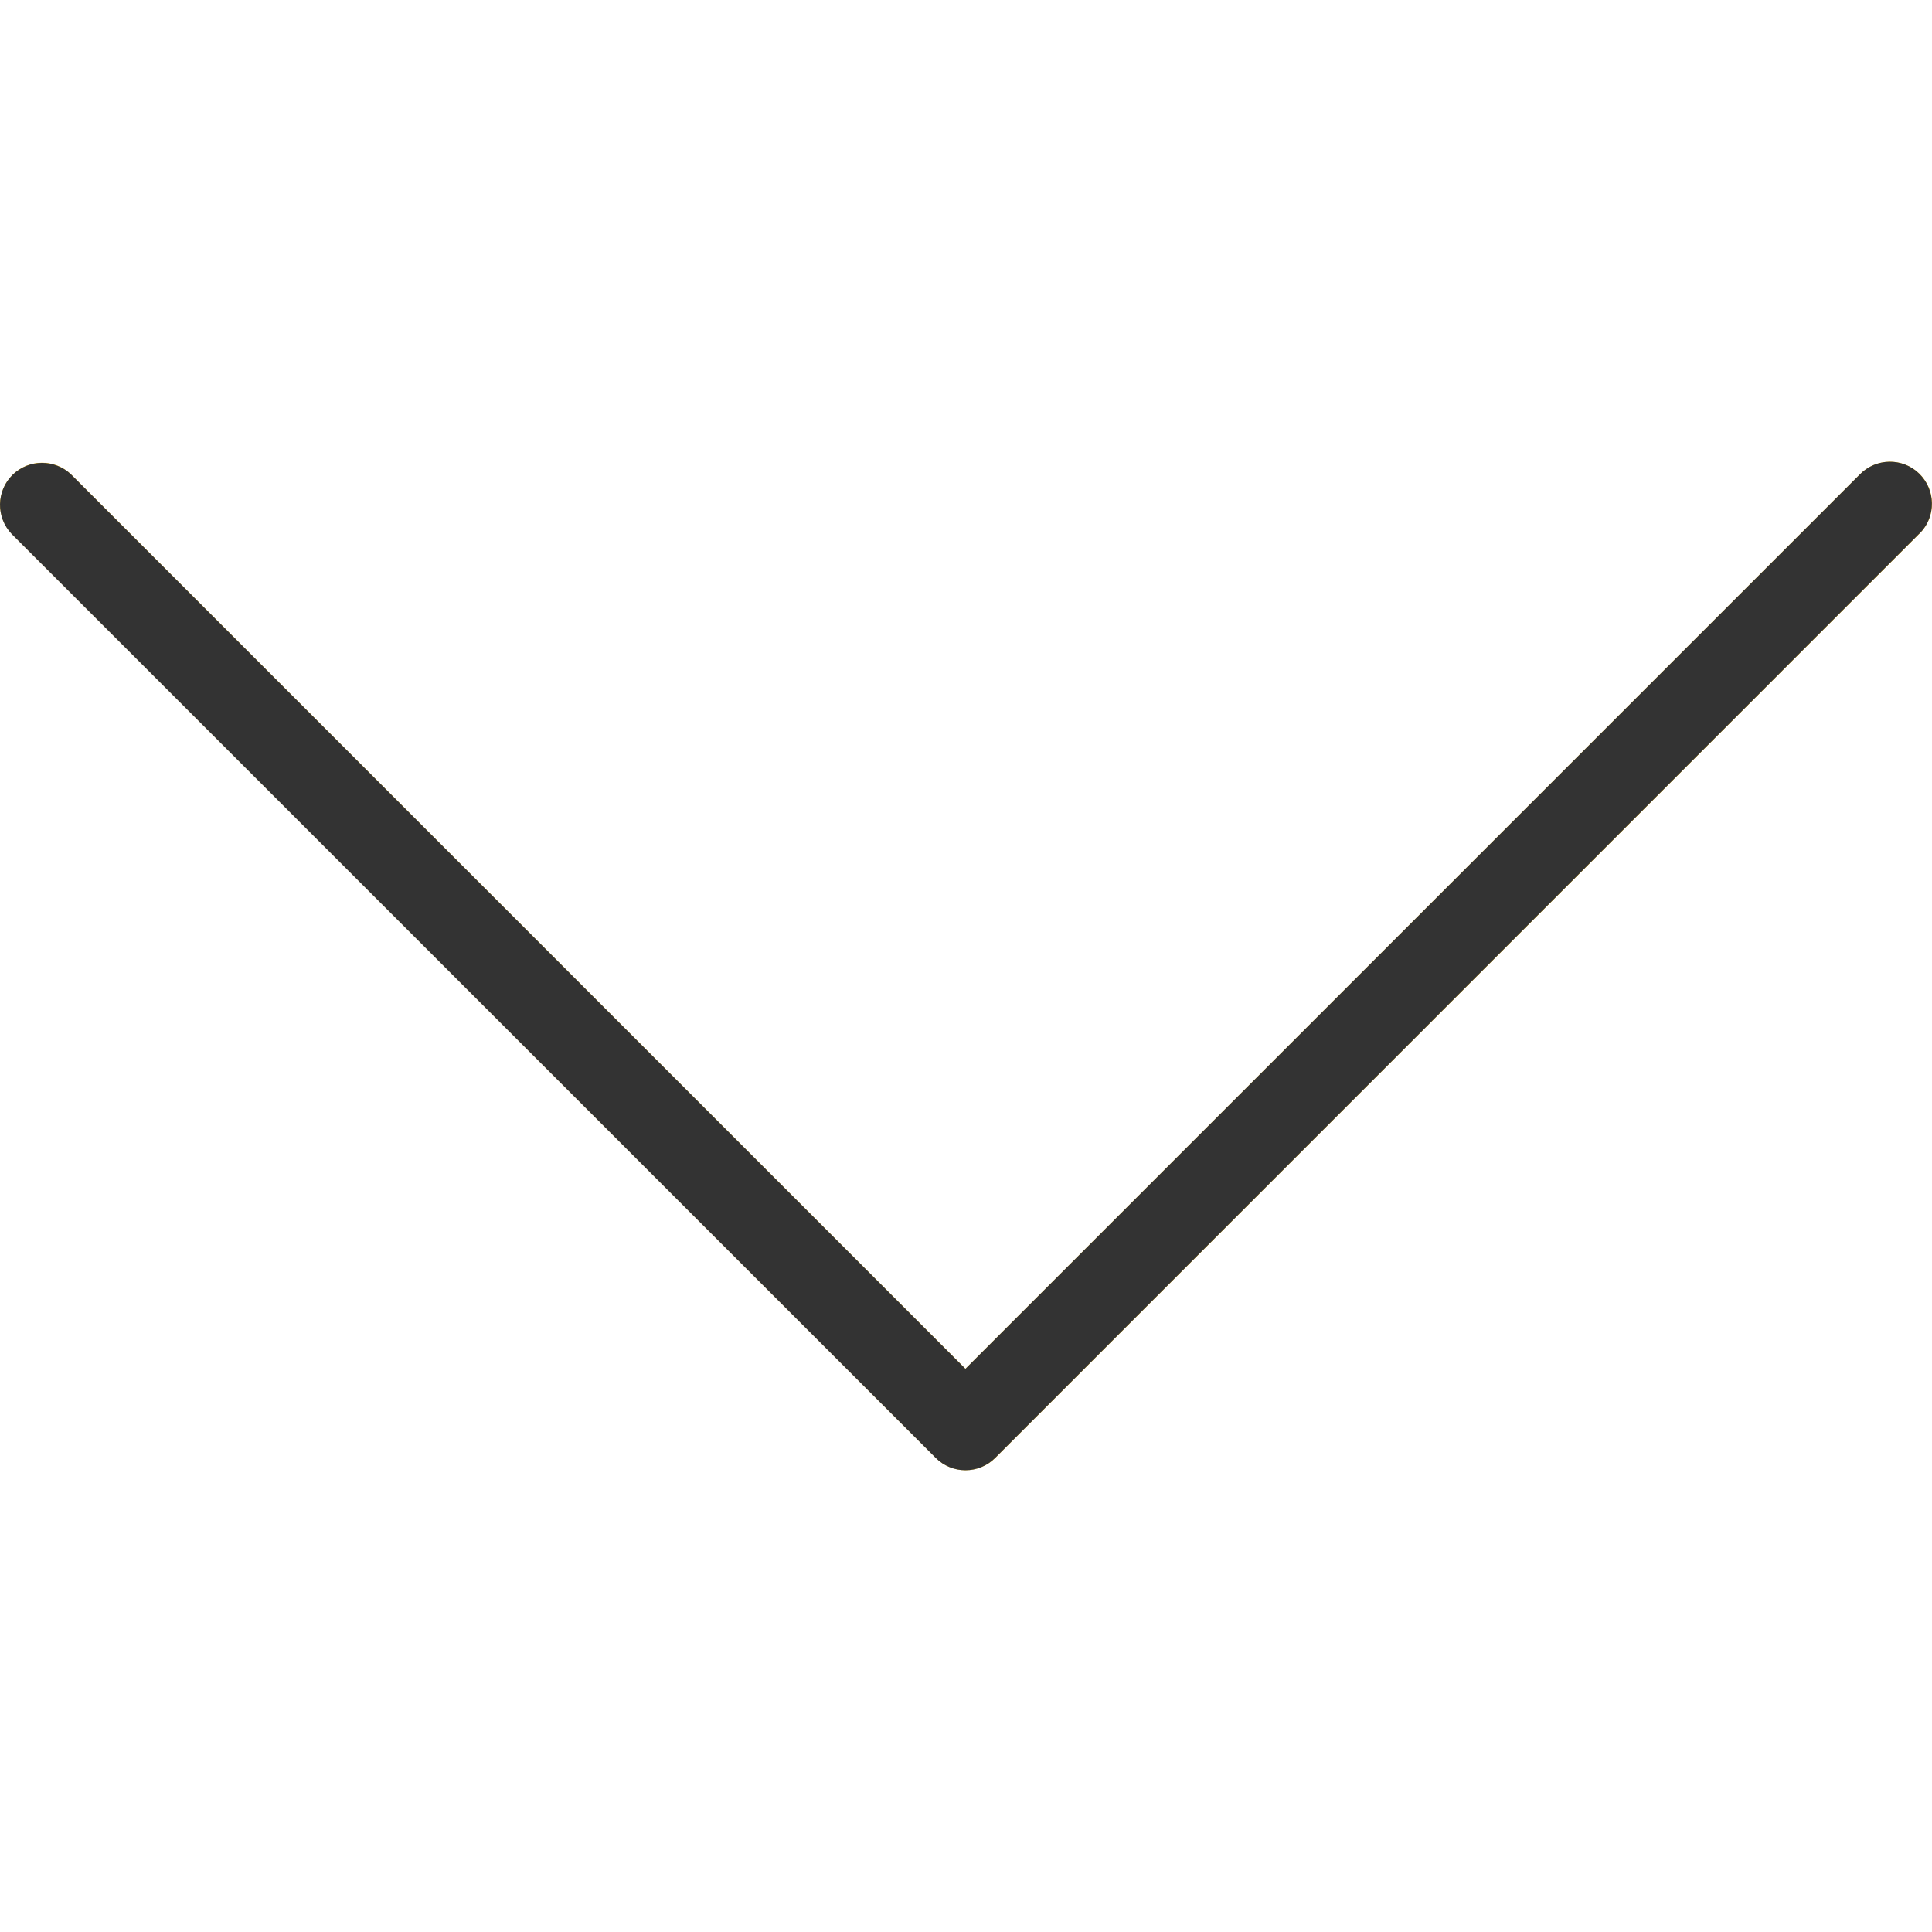 <svg width="14" height="14" viewBox="0 0 14 14" fill="none" xmlns="http://www.w3.org/2000/svg">
    <g clip-path="url(#clip0_115_6075)">
        <path d="M13.476 3.439L6.996 9.919L0.516 3.439C0.396 3.322 0.203 3.325 0.086 3.446C-0.028 3.564 -0.028 3.751 0.086 3.869L6.782 10.565C6.9 10.683 7.093 10.683 7.212 10.565L13.907 3.869C14.028 3.752 14.031 3.56 13.915 3.439C13.798 3.318 13.605 3.315 13.484 3.431C13.482 3.434 13.479 3.436 13.477 3.439L13.476 3.439Z"
              fill="#FFC107"/>
        <path d="M6.996 10.654C6.915 10.654 6.838 10.622 6.781 10.565L0.085 3.87C-0.031 3.749 -0.028 3.556 0.093 3.439C0.211 3.326 0.398 3.326 0.516 3.439L6.996 9.919L13.476 3.439C13.593 3.318 13.786 3.315 13.906 3.431C14.027 3.548 14.031 3.741 13.914 3.862C13.912 3.864 13.909 3.867 13.906 3.869L7.211 10.565C7.154 10.622 7.077 10.654 6.996 10.654Z"
              fill="#333333"/>
    </g>
    <defs>
        <clipPath id="clip0_115_6075">
            <rect width="14" height="14" fill="white"/>
        </clipPath>
    </defs>
</svg>

